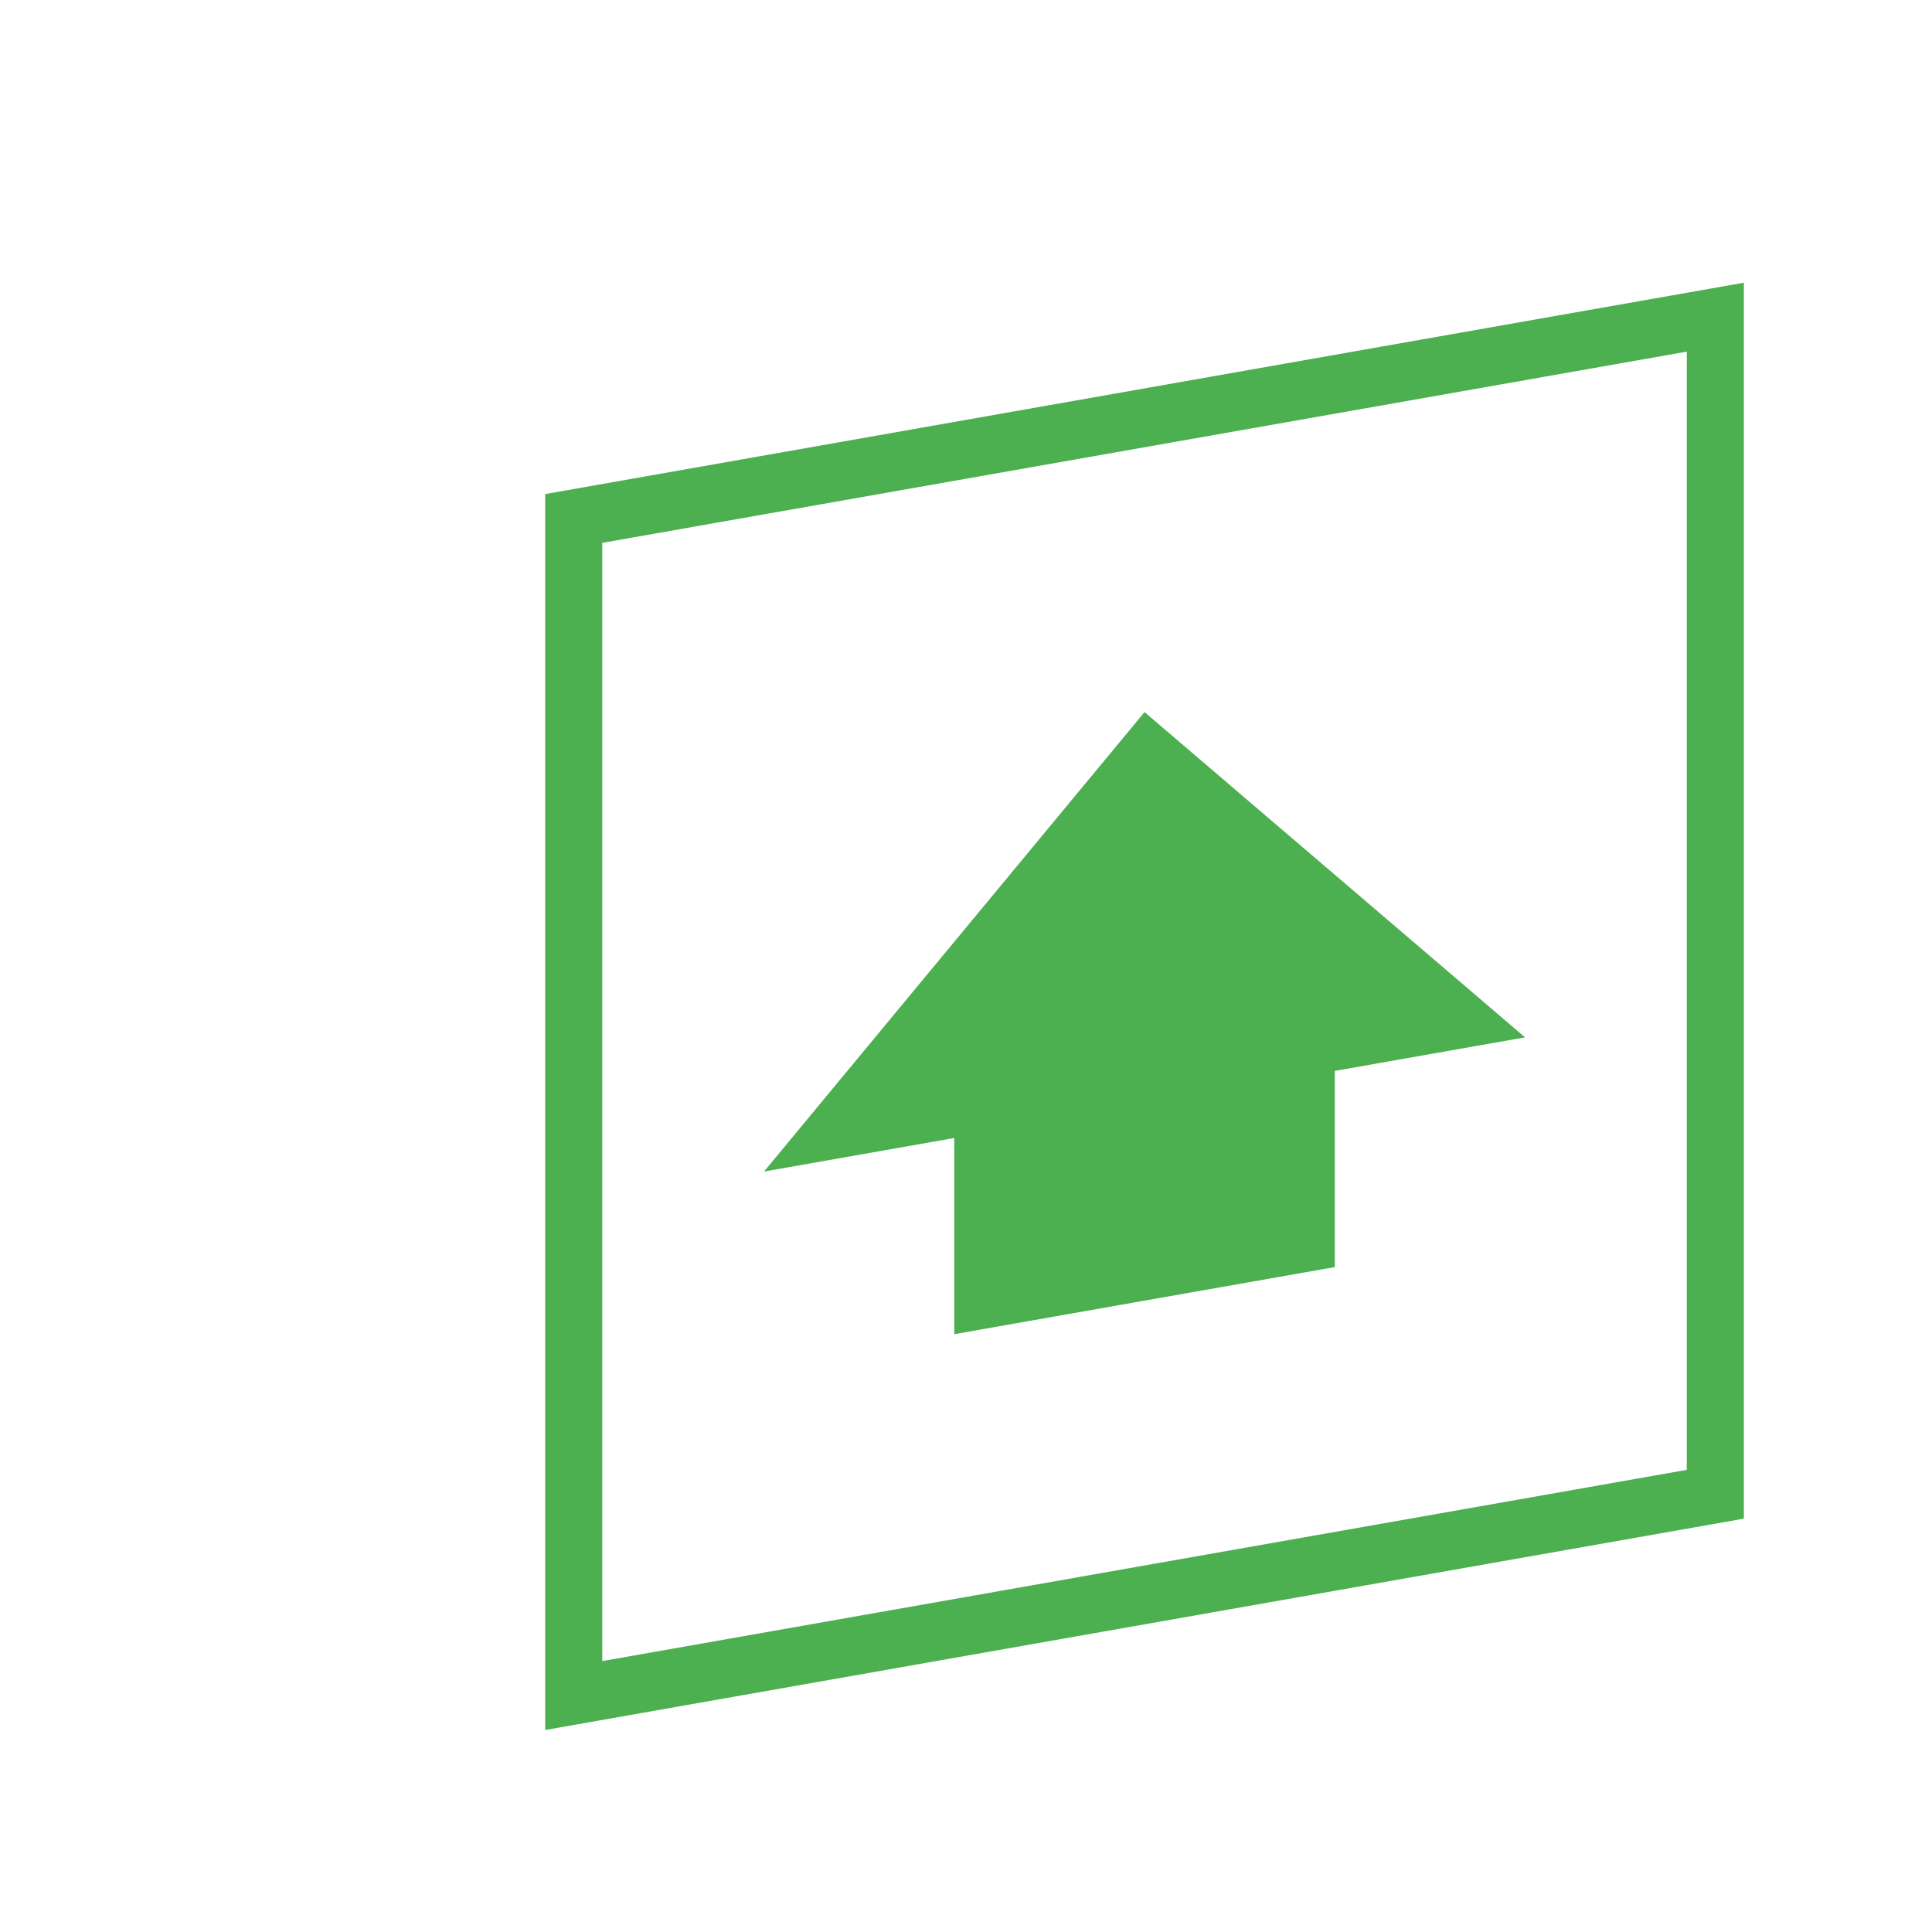 <svg xmlns="http://www.w3.org/2000/svg" viewBox="0 0 200 200">
  <g transform="translate(20 20) rotate(-10) skewX(-10) scale(2)">
    <path 
      d="M 20 20 L 80 20 L 80 80 L 20 80 Z" 
      fill="none" 
      stroke="#4CAF50" 
      stroke-width="3"
    />
    <path 
      d="M 30 55 L 50 35 L 70 55 L 60 55 L 60 65 L 40 65 L 40 55 Z" 
      fill="#4CAF50"
    />
  </g>
</svg>
